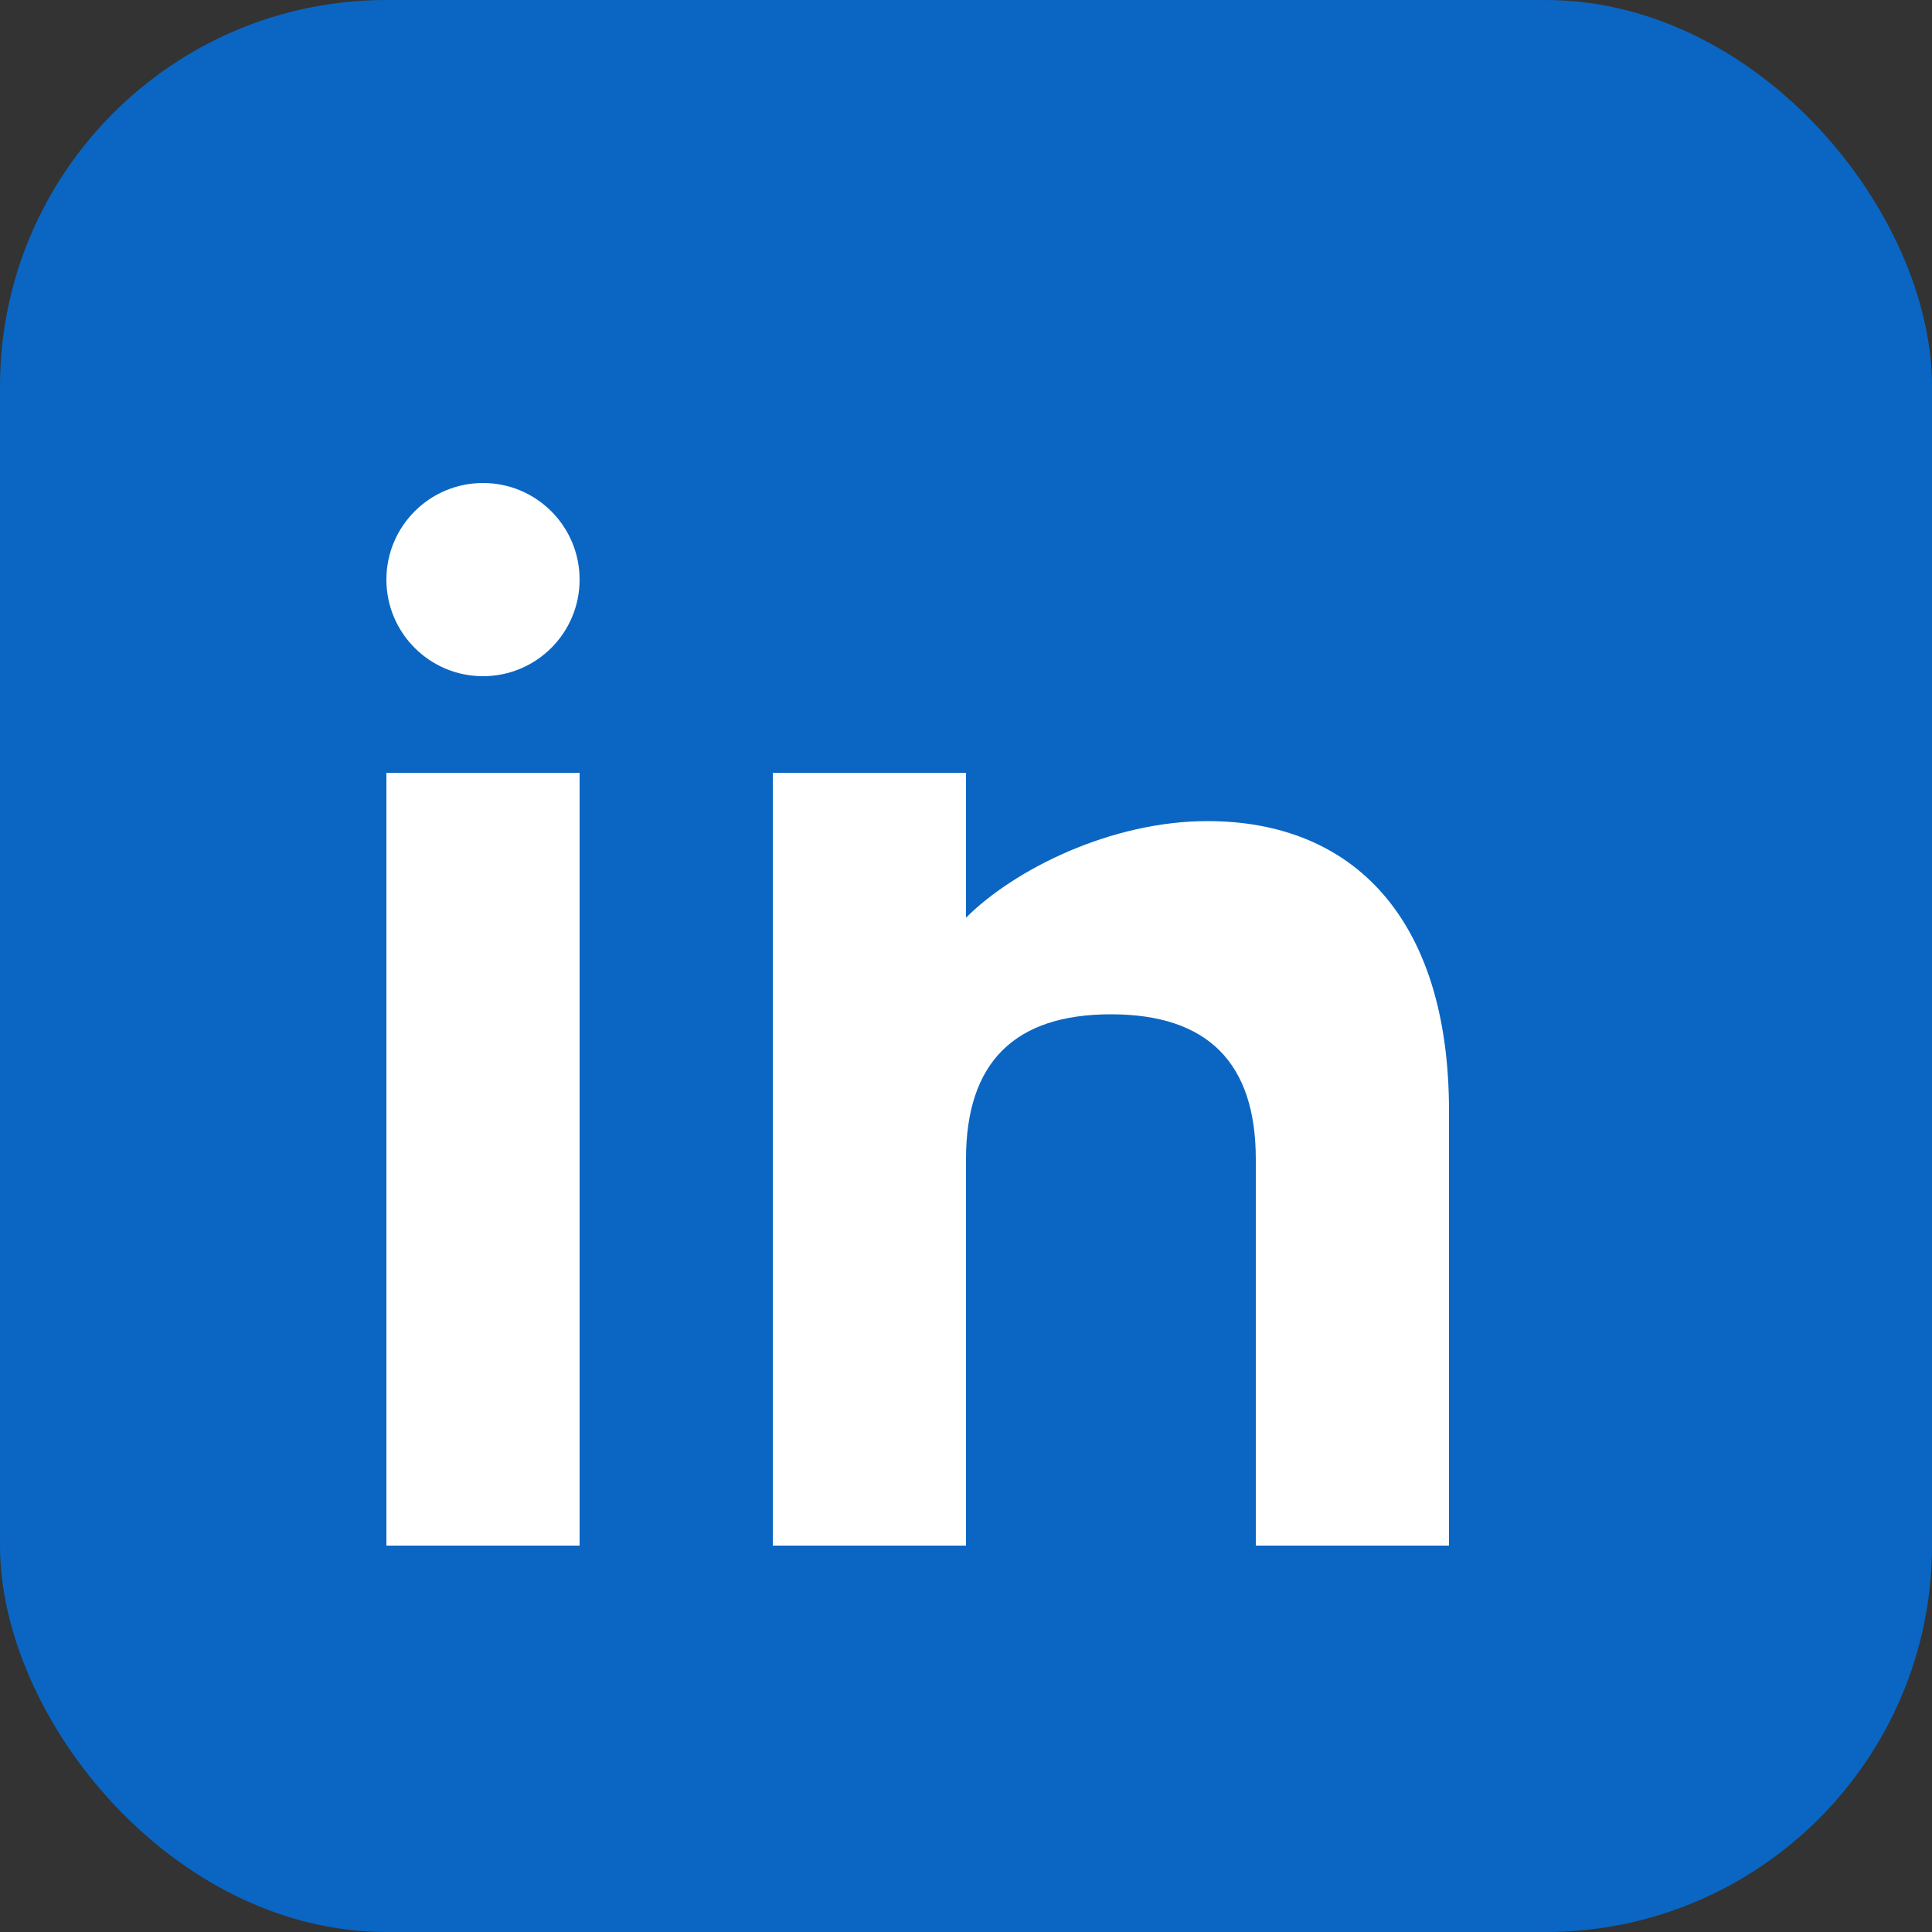 <svg width="40" height="40" viewBox="0 0 40 40" fill="none" xmlns="http://www.w3.org/2000/svg">
  <rect x="0" y="0" width="40" height="40" fill="#333333" stroke="none"/>
  <rect width="40" height="40" rx="8" fill="#0A66C2"/>
  <rect x="8" y="16" width="4" height="16" fill="white"/>
  <circle cx="10" cy="12" r="2" fill="white"/>
  <path d="M16 16V32H20V24C20 22 21 21 23 21C25 21 26 22 26 24V32H30V23C30 19 28 17 25 17C23 17 21 18 20 19V16H16Z" fill="white"/>
</svg>
